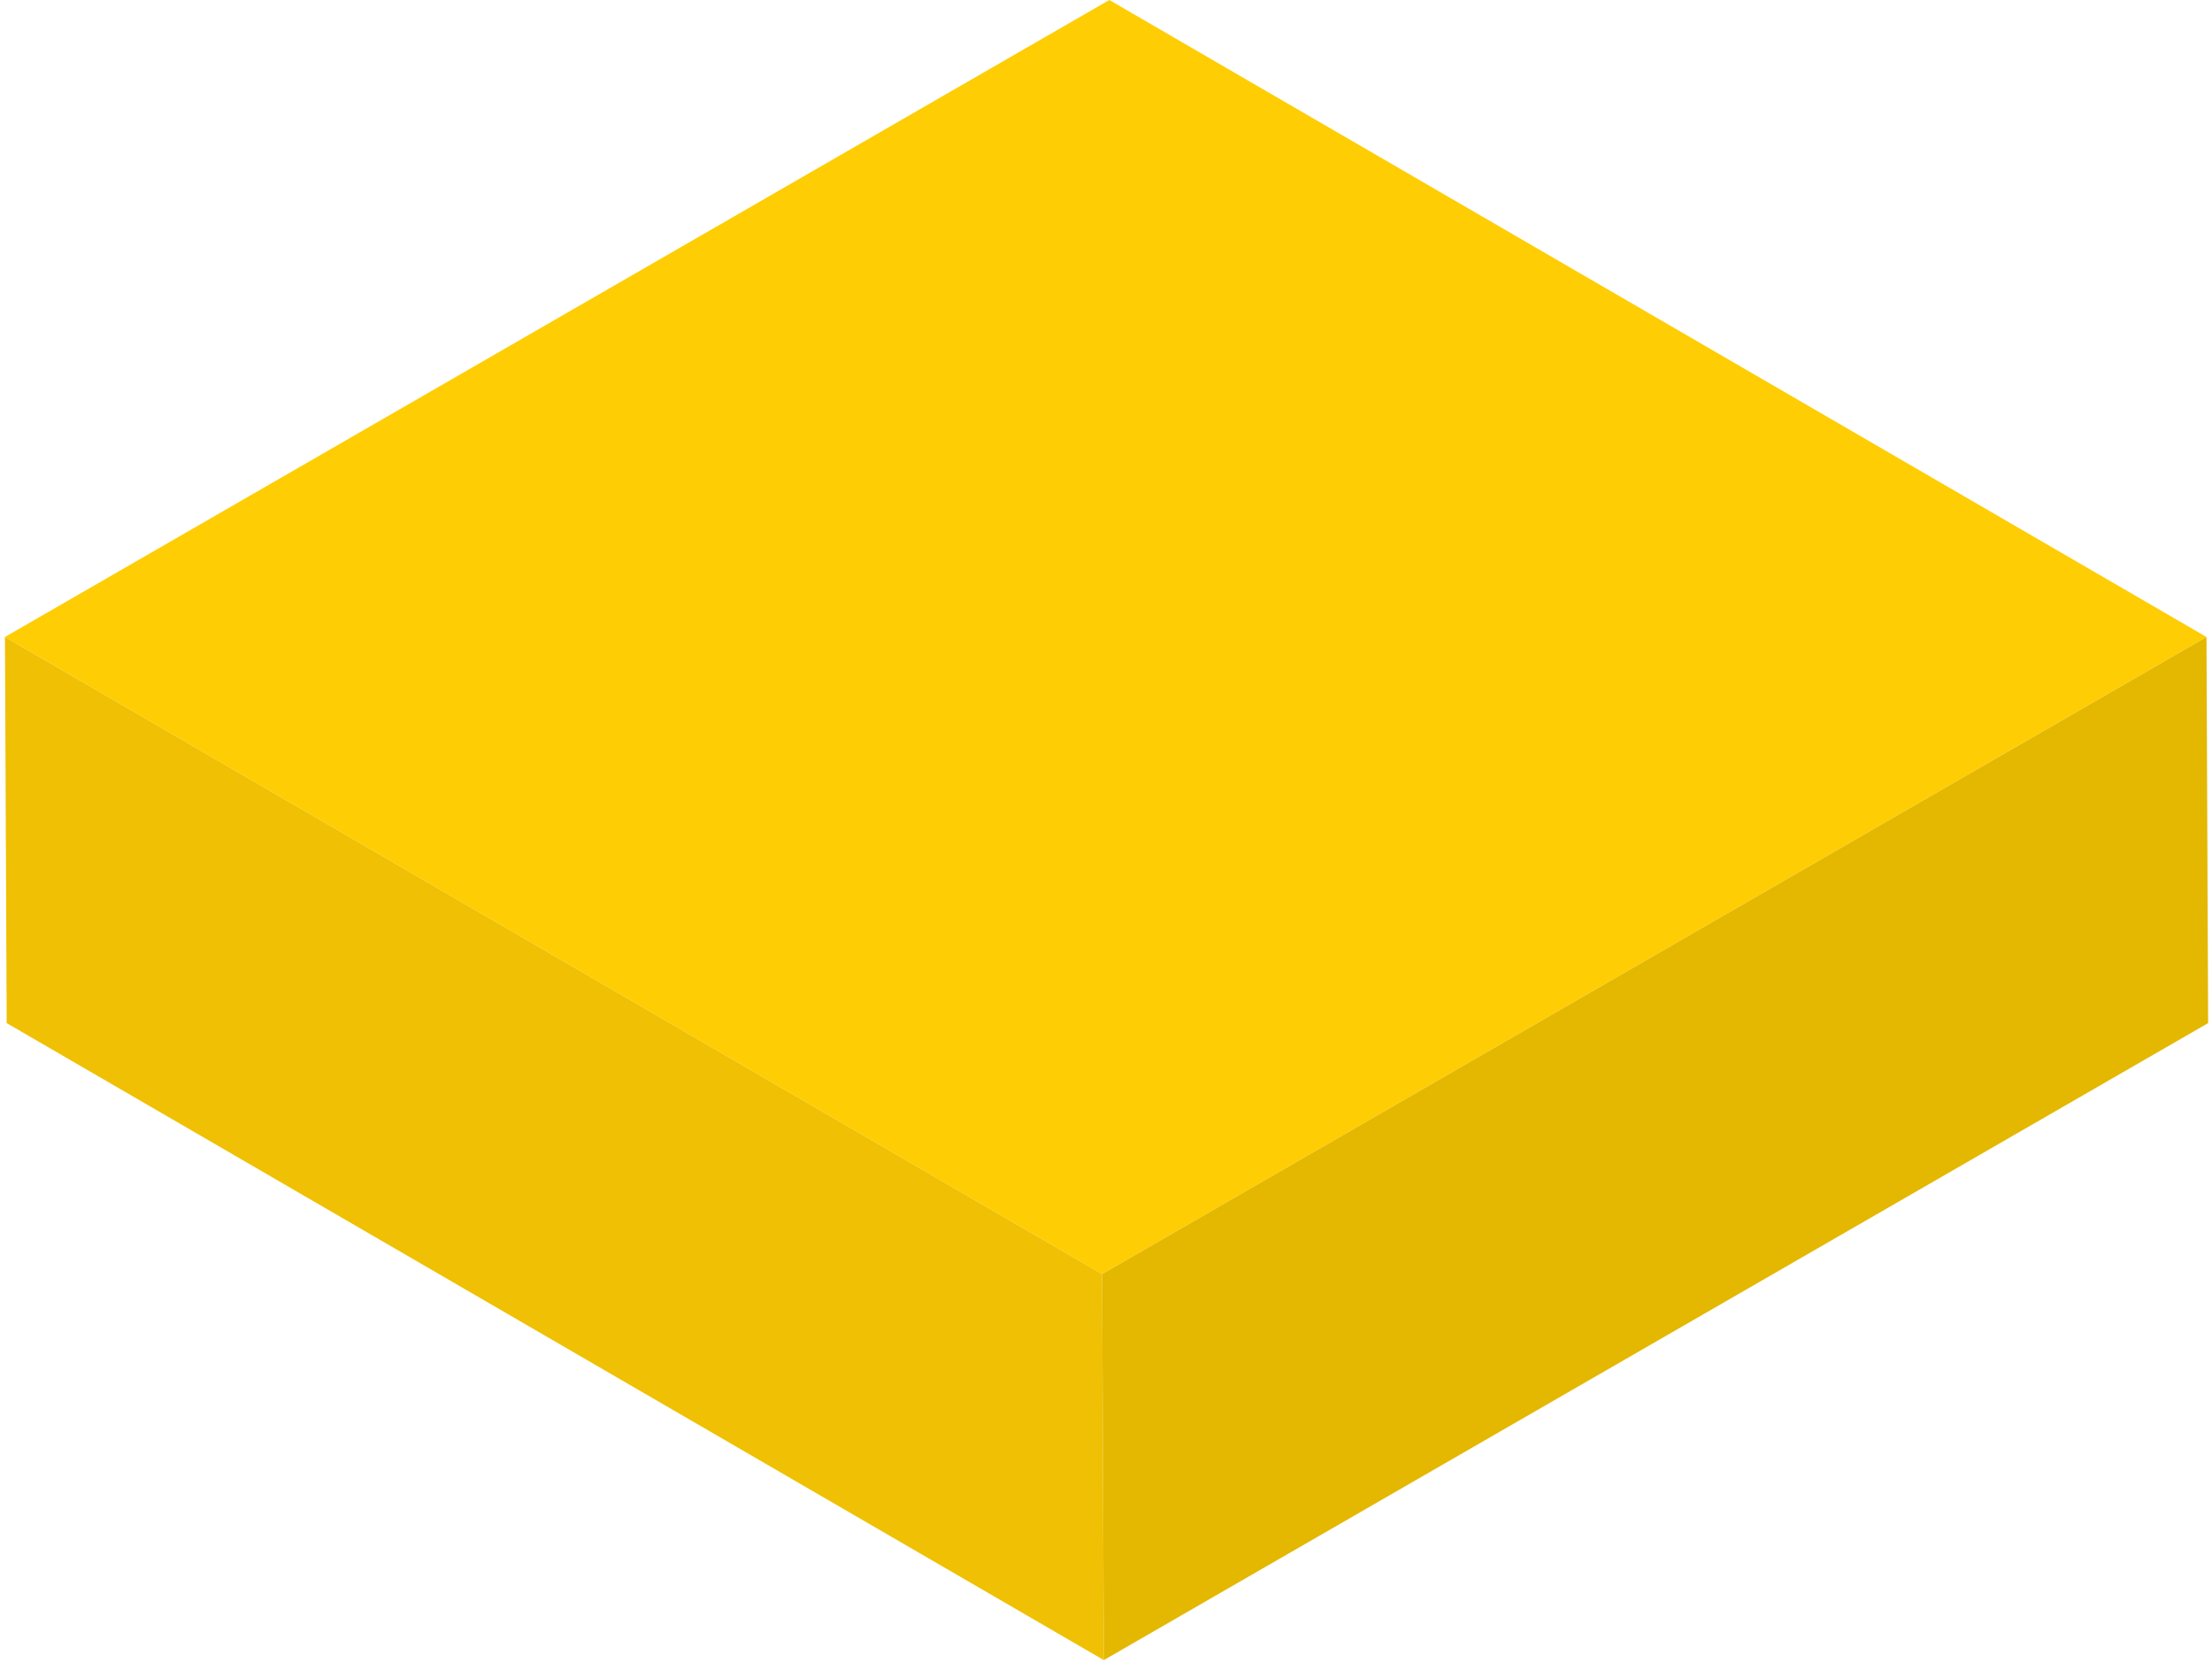 <?xml version="1.0" encoding="UTF-8"?> <svg xmlns="http://www.w3.org/2000/svg" width="177" height="133" viewBox="0 0 177 133" fill="none"> <path d="M0.396 50.957L88.188 101.922L176.559 50.957L88.766 0L0.396 50.957Z" fill="url(#paint0_linear)"></path> <path d="M0.396 50.958L0.535 81.844L88.327 132.801L88.188 101.922L0.396 50.958Z" fill="url(#paint1_linear)"></path> <path d="M88.188 101.922L88.327 132.801L176.69 81.844L176.559 50.958L88.188 101.922Z" fill="url(#paint2_linear)"></path> <defs> <linearGradient id="paint0_linear" x1="-128581" y1="8439.15" x2="-170943" y2="8439.15" gradientUnits="userSpaceOnUse"> <stop stop-color="#FFCD03"></stop> <stop offset="0.34" stop-color="#FFE63F"></stop> <stop offset="0.64" stop-color="#FFE66E"></stop> <stop offset="0.87" stop-color="#FFE58B"></stop> <stop offset="1" stop-color="#FFE596"></stop> </linearGradient> <linearGradient id="paint1_linear" x1="-74771.1" y1="11405.1" x2="-85325.5" y2="11405.1" gradientUnits="userSpaceOnUse"> <stop stop-color="#EFC003"></stop> <stop offset="0.34" stop-color="#FFCA3F"></stop> <stop offset="0.64" stop-color="#FFD96E"></stop> <stop offset="0.87" stop-color="#FFE28B"></stop> <stop offset="1" stop-color="#FFE596"></stop> </linearGradient> <linearGradient id="paint2_linear" x1="-64494.1" y1="11405.1" x2="-75186.1" y2="11405.1" gradientUnits="userSpaceOnUse"> <stop stop-color="#E4B701"></stop> <stop offset="0.34" stop-color="#FFCA3F"></stop> <stop offset="0.64" stop-color="#FFD96E"></stop> <stop offset="0.87" stop-color="#FFE28B"></stop> <stop offset="1" stop-color="#FFE596"></stop> </linearGradient> </defs> </svg> 